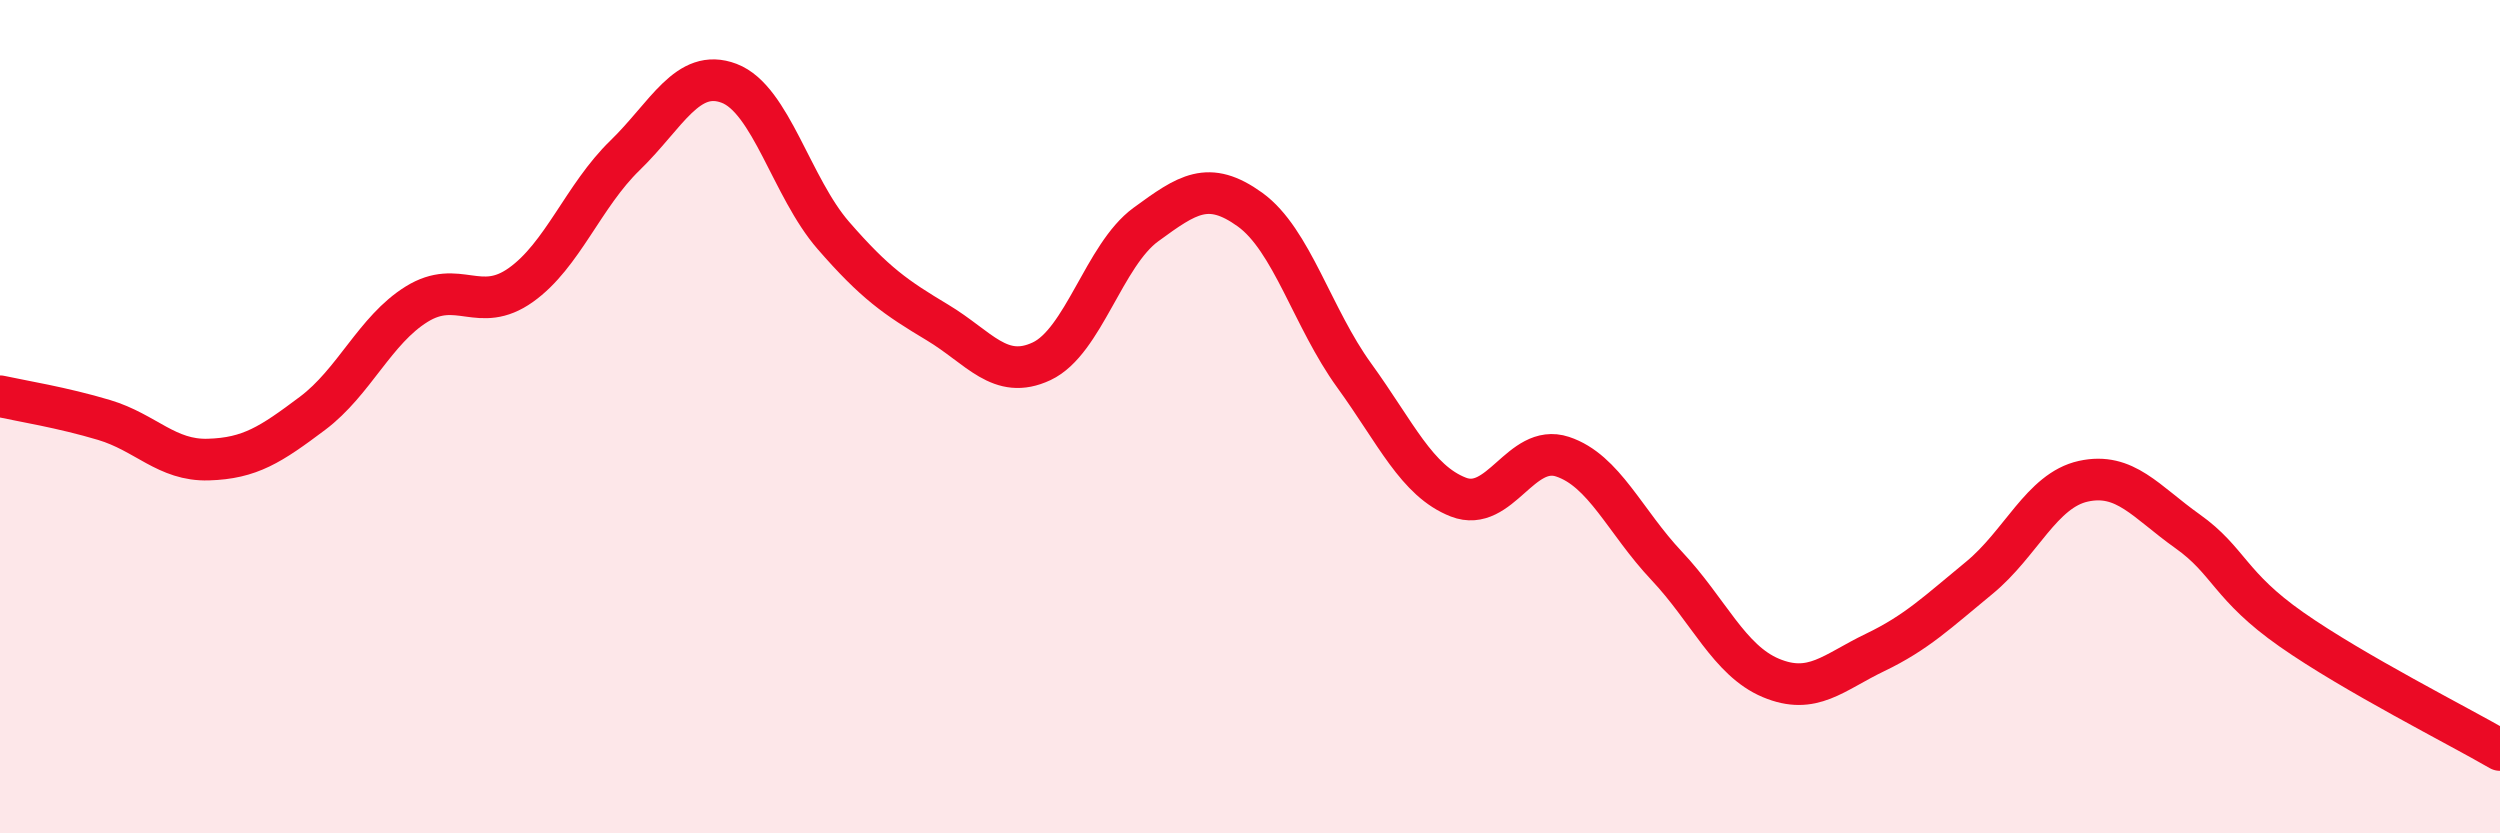 
    <svg width="60" height="20" viewBox="0 0 60 20" xmlns="http://www.w3.org/2000/svg">
      <path
        d="M 0,9.51 C 0.5,9.62 1.5,9.78 2.5,10.08 C 3.5,10.38 4,11.06 5,11.03 C 6,11 6.5,10.67 7.5,9.92 C 8.5,9.17 9,7.92 10,7.3 C 11,6.68 11.5,7.55 12.5,6.84 C 13.5,6.13 14,4.7 15,3.73 C 16,2.76 16.5,1.62 17.5,2 C 18.5,2.38 19,4.5 20,5.65 C 21,6.8 21.5,7.14 22.5,7.74 C 23.5,8.34 24,9.14 25,8.67 C 26,8.2 26.5,6.12 27.5,5.39 C 28.5,4.66 29,4.31 30,5.03 C 31,5.75 31.5,7.63 32.5,9.01 C 33.5,10.39 34,11.54 35,11.93 C 36,12.32 36.5,10.63 37.5,10.96 C 38.5,11.29 39,12.52 40,13.58 C 41,14.64 41.5,15.85 42.5,16.27 C 43.5,16.69 44,16.14 45,15.66 C 46,15.18 46.5,14.69 47.5,13.87 C 48.5,13.05 49,11.77 50,11.55 C 51,11.33 51.5,12.04 52.5,12.75 C 53.5,13.46 53.5,14.06 55,15.11 C 56.5,16.16 59,17.42 60,18L60 20L0 20Z"
        fill="#EB0A25"
        opacity="0.1"
        stroke-linecap="round"
        stroke-linejoin="round"
      />
      <path
        d="M 0,9.51 C 0.5,9.62 1.5,9.78 2.5,10.08 C 3.5,10.38 4,11.06 5,11.03 C 6,11 6.5,10.67 7.5,9.92 C 8.5,9.17 9,7.92 10,7.3 C 11,6.68 11.5,7.55 12.5,6.84 C 13.5,6.13 14,4.7 15,3.73 C 16,2.76 16.5,1.62 17.5,2 C 18.5,2.38 19,4.5 20,5.65 C 21,6.8 21.5,7.14 22.5,7.74 C 23.5,8.34 24,9.14 25,8.67 C 26,8.2 26.5,6.12 27.5,5.39 C 28.5,4.66 29,4.31 30,5.03 C 31,5.75 31.5,7.63 32.5,9.01 C 33.5,10.39 34,11.54 35,11.93 C 36,12.32 36.5,10.63 37.5,10.96 C 38.5,11.29 39,12.52 40,13.58 C 41,14.64 41.5,15.85 42.5,16.27 C 43.5,16.69 44,16.14 45,15.66 C 46,15.18 46.5,14.69 47.5,13.87 C 48.5,13.05 49,11.77 50,11.55 C 51,11.33 51.5,12.04 52.5,12.75 C 53.5,13.46 53.5,14.06 55,15.11 C 56.5,16.16 59,17.42 60,18"
        stroke="#EB0A25"
        stroke-width="1"
        fill="none"
        stroke-linecap="round"
        stroke-linejoin="round"
      />
    </svg>
  